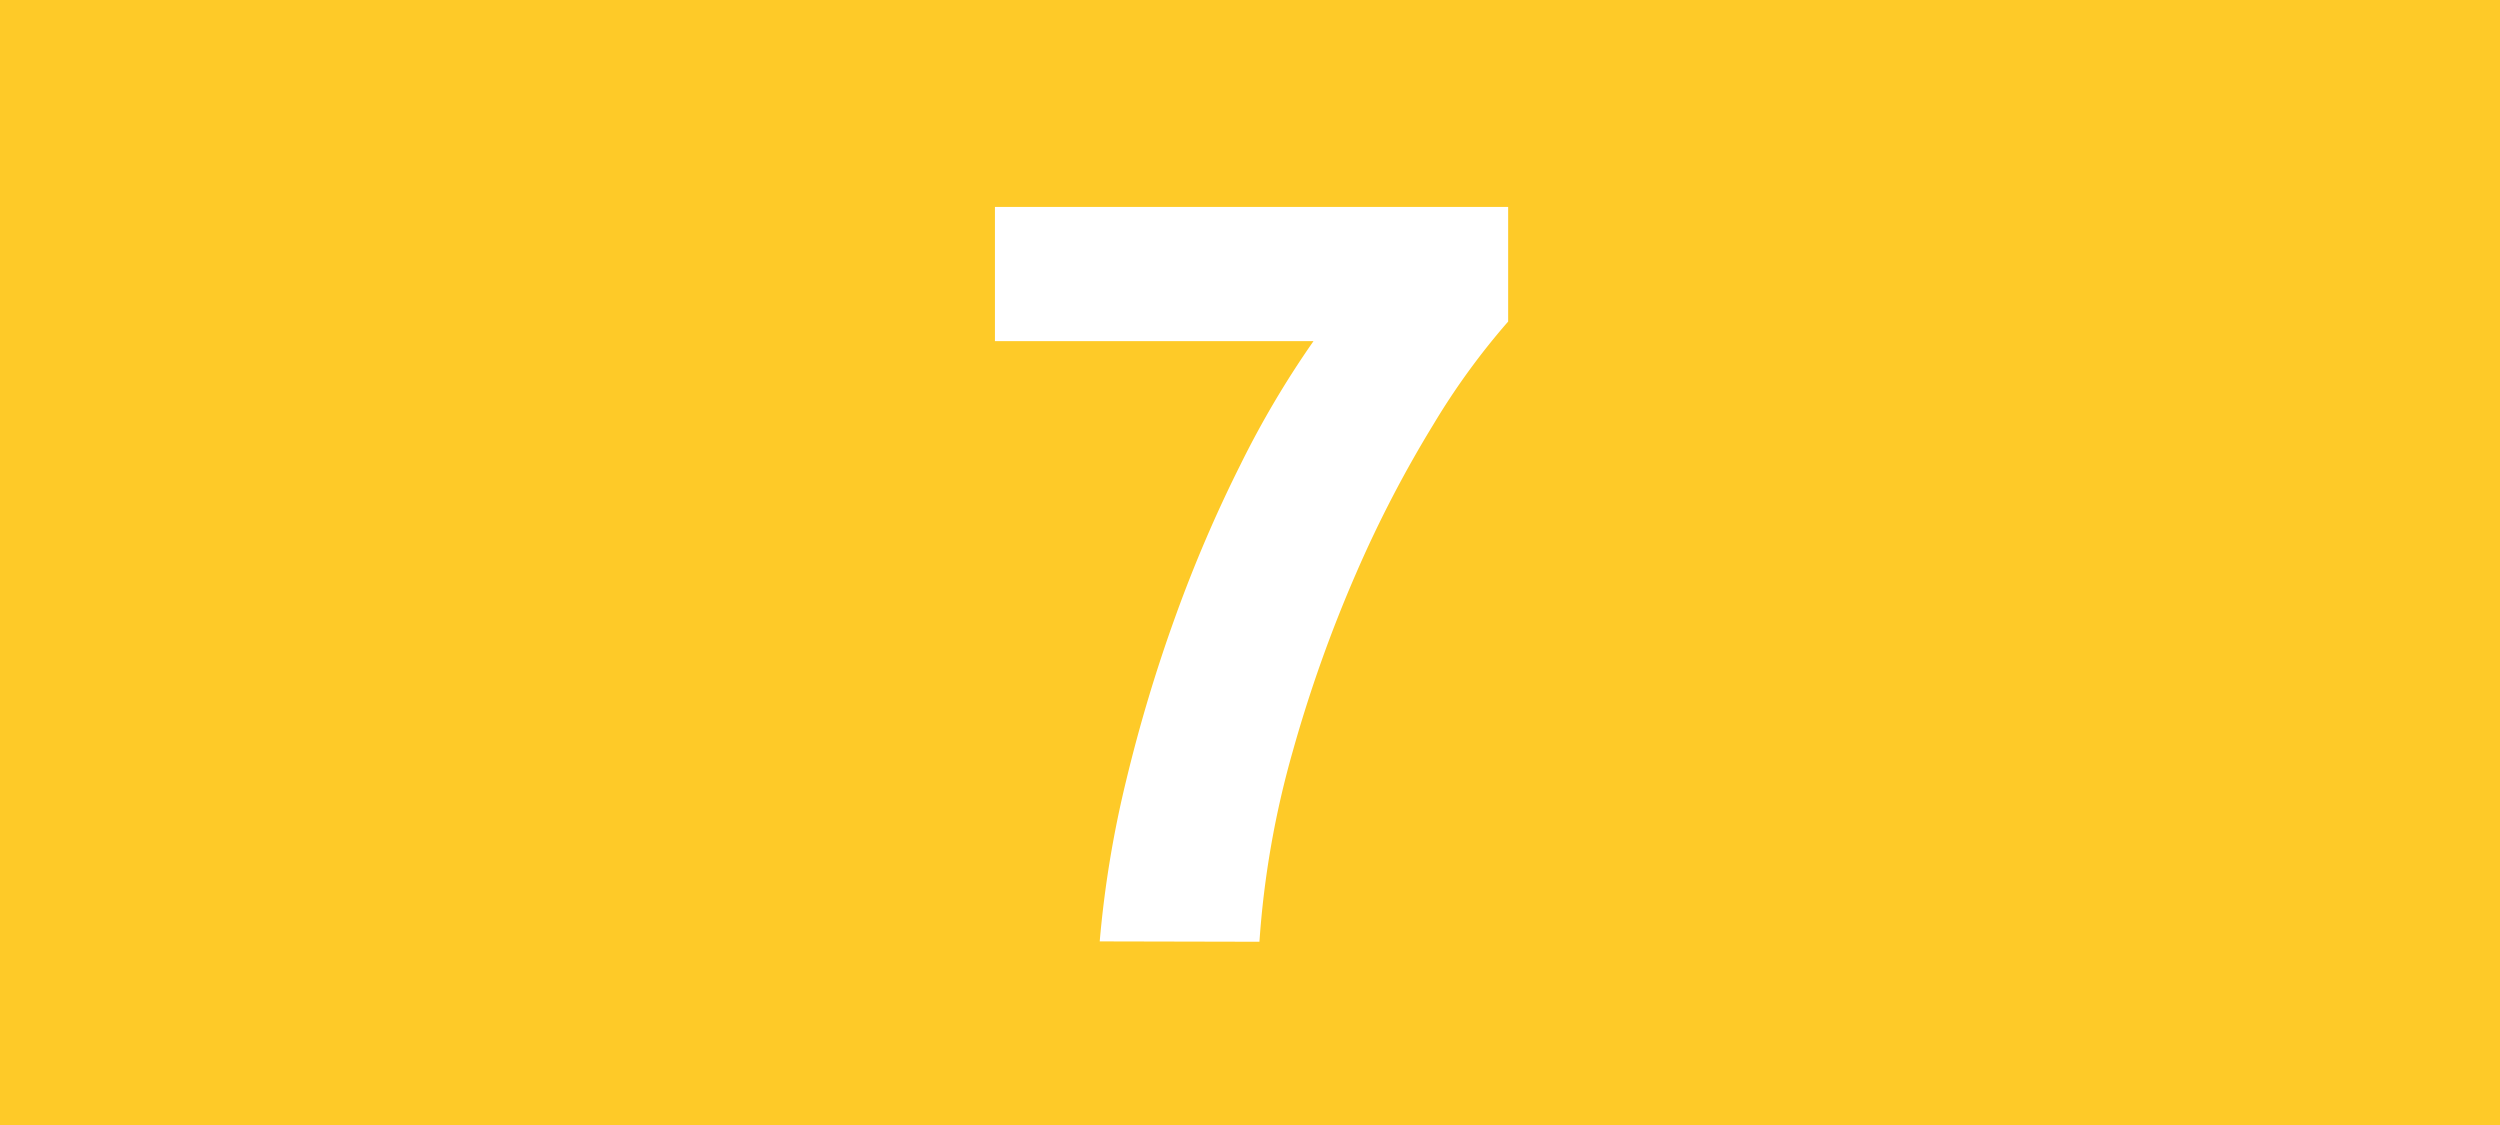 <svg id="Calque_1" data-name="Calque 1" xmlns="http://www.w3.org/2000/svg" viewBox="0 0 283.46 127.56"><defs><style>.cls-1{fill:#feca28;}.cls-2{fill:#fff;}.cls-3{fill:none;stroke:#1d1d1b;stroke-miterlimit:10;stroke-width:0.1px;stroke-dasharray:1.2;}</style></defs><rect class="cls-1" width="283.46" height="127.56"/><path class="cls-2" d="M124.69,106.74a120.61,120.61,0,0,1,3-18.24,175.35,175.35,0,0,1,5.58-18.6,157.8,157.8,0,0,1,7.38-17.22,107.4,107.4,0,0,1,8.28-14H112.81V23.46H171v13a81.07,81.07,0,0,0-8.46,11.64,135.47,135.47,0,0,0-8.76,16.86,156.24,156.24,0,0,0-7.2,20.22,104.59,104.59,0,0,0-3.78,21.6Z" transform="translate(0)"/><path class="cls-3" d="M51.1,36.85" transform="translate(0)"/><path class="cls-3" d="M51.1,0" transform="translate(0)"/><path class="cls-3" d="M51.1,36.85" transform="translate(0)"/><path class="cls-3" d="M51.1,0" transform="translate(0)"/></svg>